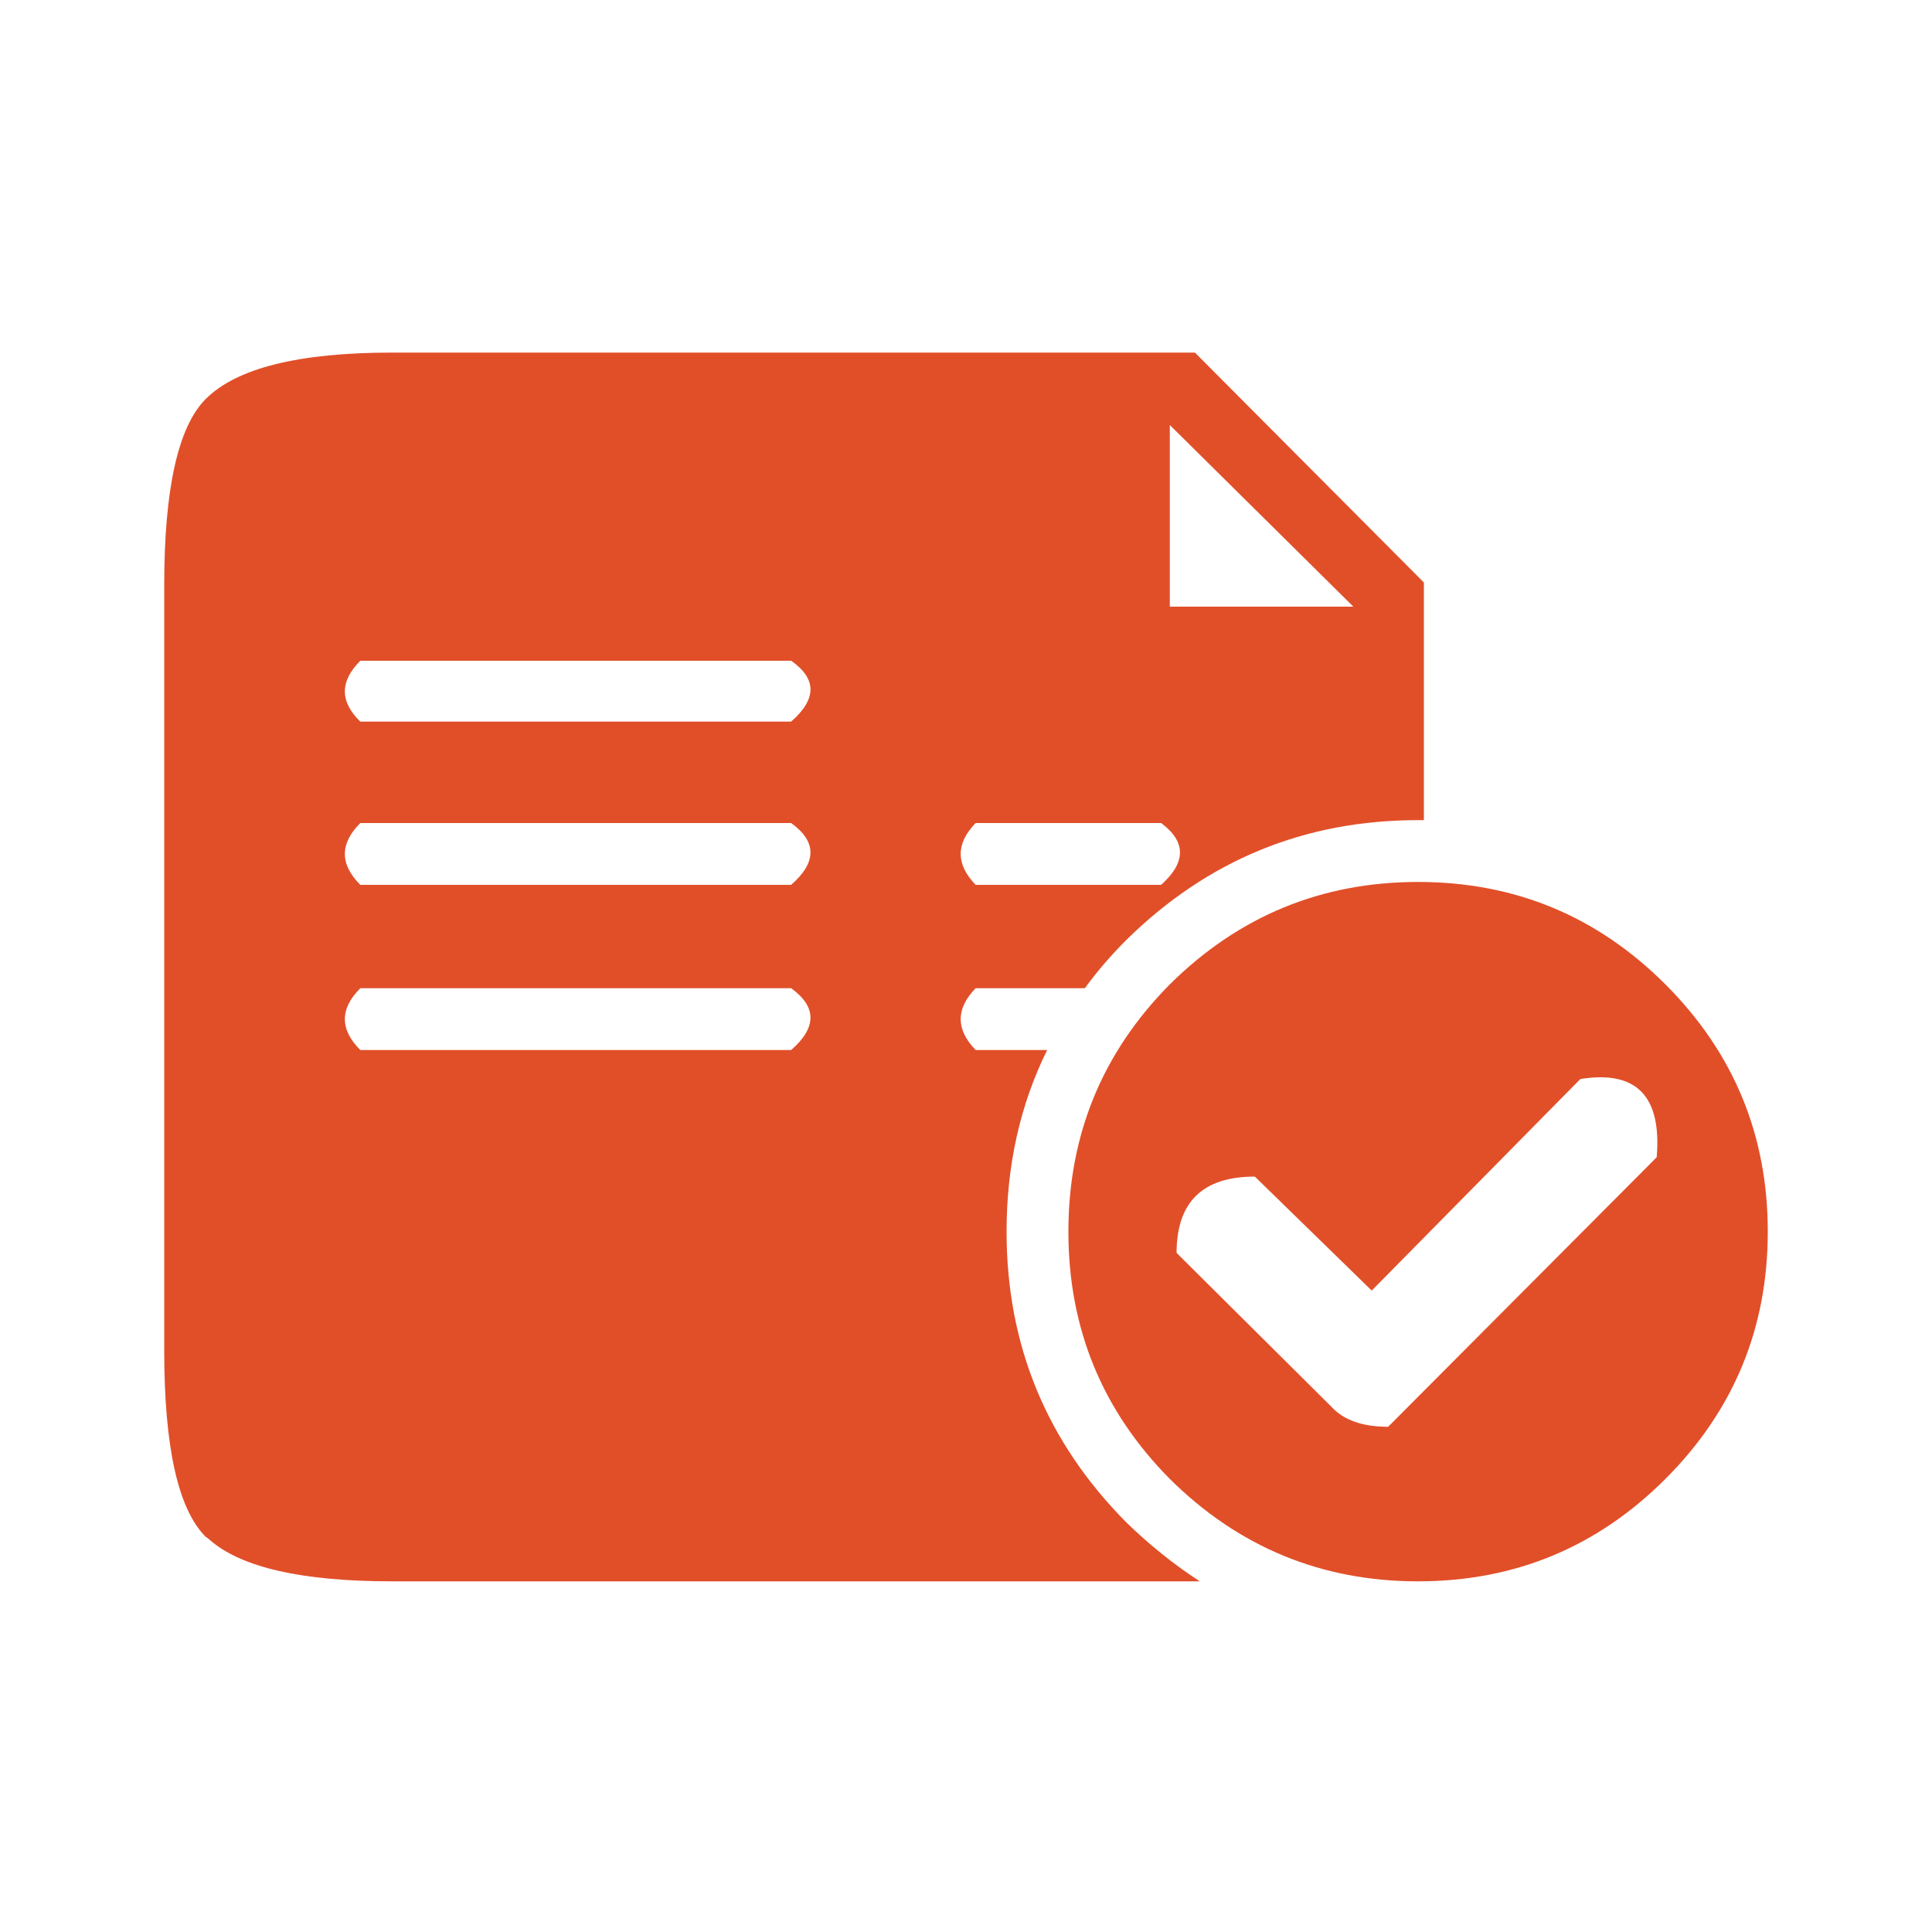 
<svg xmlns="http://www.w3.org/2000/svg" version="1.1" xmlns:xlink="http://www.w3.org/1999/xlink" preserveAspectRatio="none" x="0px" y="0px" width="100px" height="100px" viewBox="0 0 100 100">
<defs>
<g id="Layer0_0_MEMBER_0_FILL">
<path fill="#E14F29" stroke="none" d="
M 73.7 42.45
L 73.7 30.3
Q 73.7 30.2 73.7 30.15
L 61.85 18.25 20.3 18.25
Q 13.05 18.25 10.65 20.65 8.5 22.8 8.5 30.3
L 8.5 69.9
Q 8.5 77.4 10.65 79.55 10.75 79.6 10.85 79.7 13.3 81.85 20.3 81.85
L 61.9 81.85
Q 62 81.85 62.1 81.85 60.1 80.55 58.3 78.8 52.1 72.55 52.1 63.75 52.1 58.6 54.2 54.35
L 50.5 54.35
Q 48.95 52.75 50.5 51.15
L 56.15 51.15
Q 57.1 49.85 58.3 48.65 64.6 42.45 73.4 42.45 73.55 42.45 73.7 42.45
M 60.55 31.4
L 60.55 22 70.05 31.4 60.55 31.4
M 50.5 45.8
Q 48.95 44.2 50.5 42.6
L 60.1 42.6
Q 62.05 44.05 60.1 45.8
L 50.5 45.8
M 18.65 54.35
Q 17.05 52.75 18.65 51.15
L 40.95 51.15
Q 42.95 52.6 40.95 54.35
L 18.65 54.35
M 40.95 42.6
Q 42.95 44.05 40.95 45.8
L 18.65 45.8
Q 17.05 44.2 18.65 42.6
L 40.95 42.6
M 40.95 34.2
Q 42.95 35.6 40.95 37.35
L 18.65 37.35
Q 17.05 35.8 18.65 34.2
L 40.95 34.2 Z"/>
</g>

<g id="Layer0_0_MEMBER_1_FILL">
<path fill="#E14F29" stroke="none" d="
M 91.5 63.75
Q 91.5 56.25 86.2 50.95 80.9 45.65 73.4 45.65 65.9 45.65 60.55 50.95 55.3 56.25 55.3 63.75 55.3 71.25 60.55 76.55 65.9 81.85 73.4 81.85 80.9 81.85 86.2 76.55 91.5 71.25 91.5 63.75
M 81.8 55.85
Q 86.15 55.15 85.75 59.9
L 71.85 73.85
Q 69.85 73.85 68.9 72.8
L 60.9 64.85
Q 60.9 60.9 64.95 60.9
L 71 66.8 81.8 55.85 Z"/>
</g>
</defs>

<g transform="matrix( 1, 0, 0, 1, 0,0) ">
<use xlink:href="#Layer0_0_MEMBER_0_FILL"/>
</g>

<g transform="matrix( 1, 0, 0, 1, 0,0) ">
<use xlink:href="#Layer0_0_MEMBER_1_FILL"/>
</g>
</svg>
